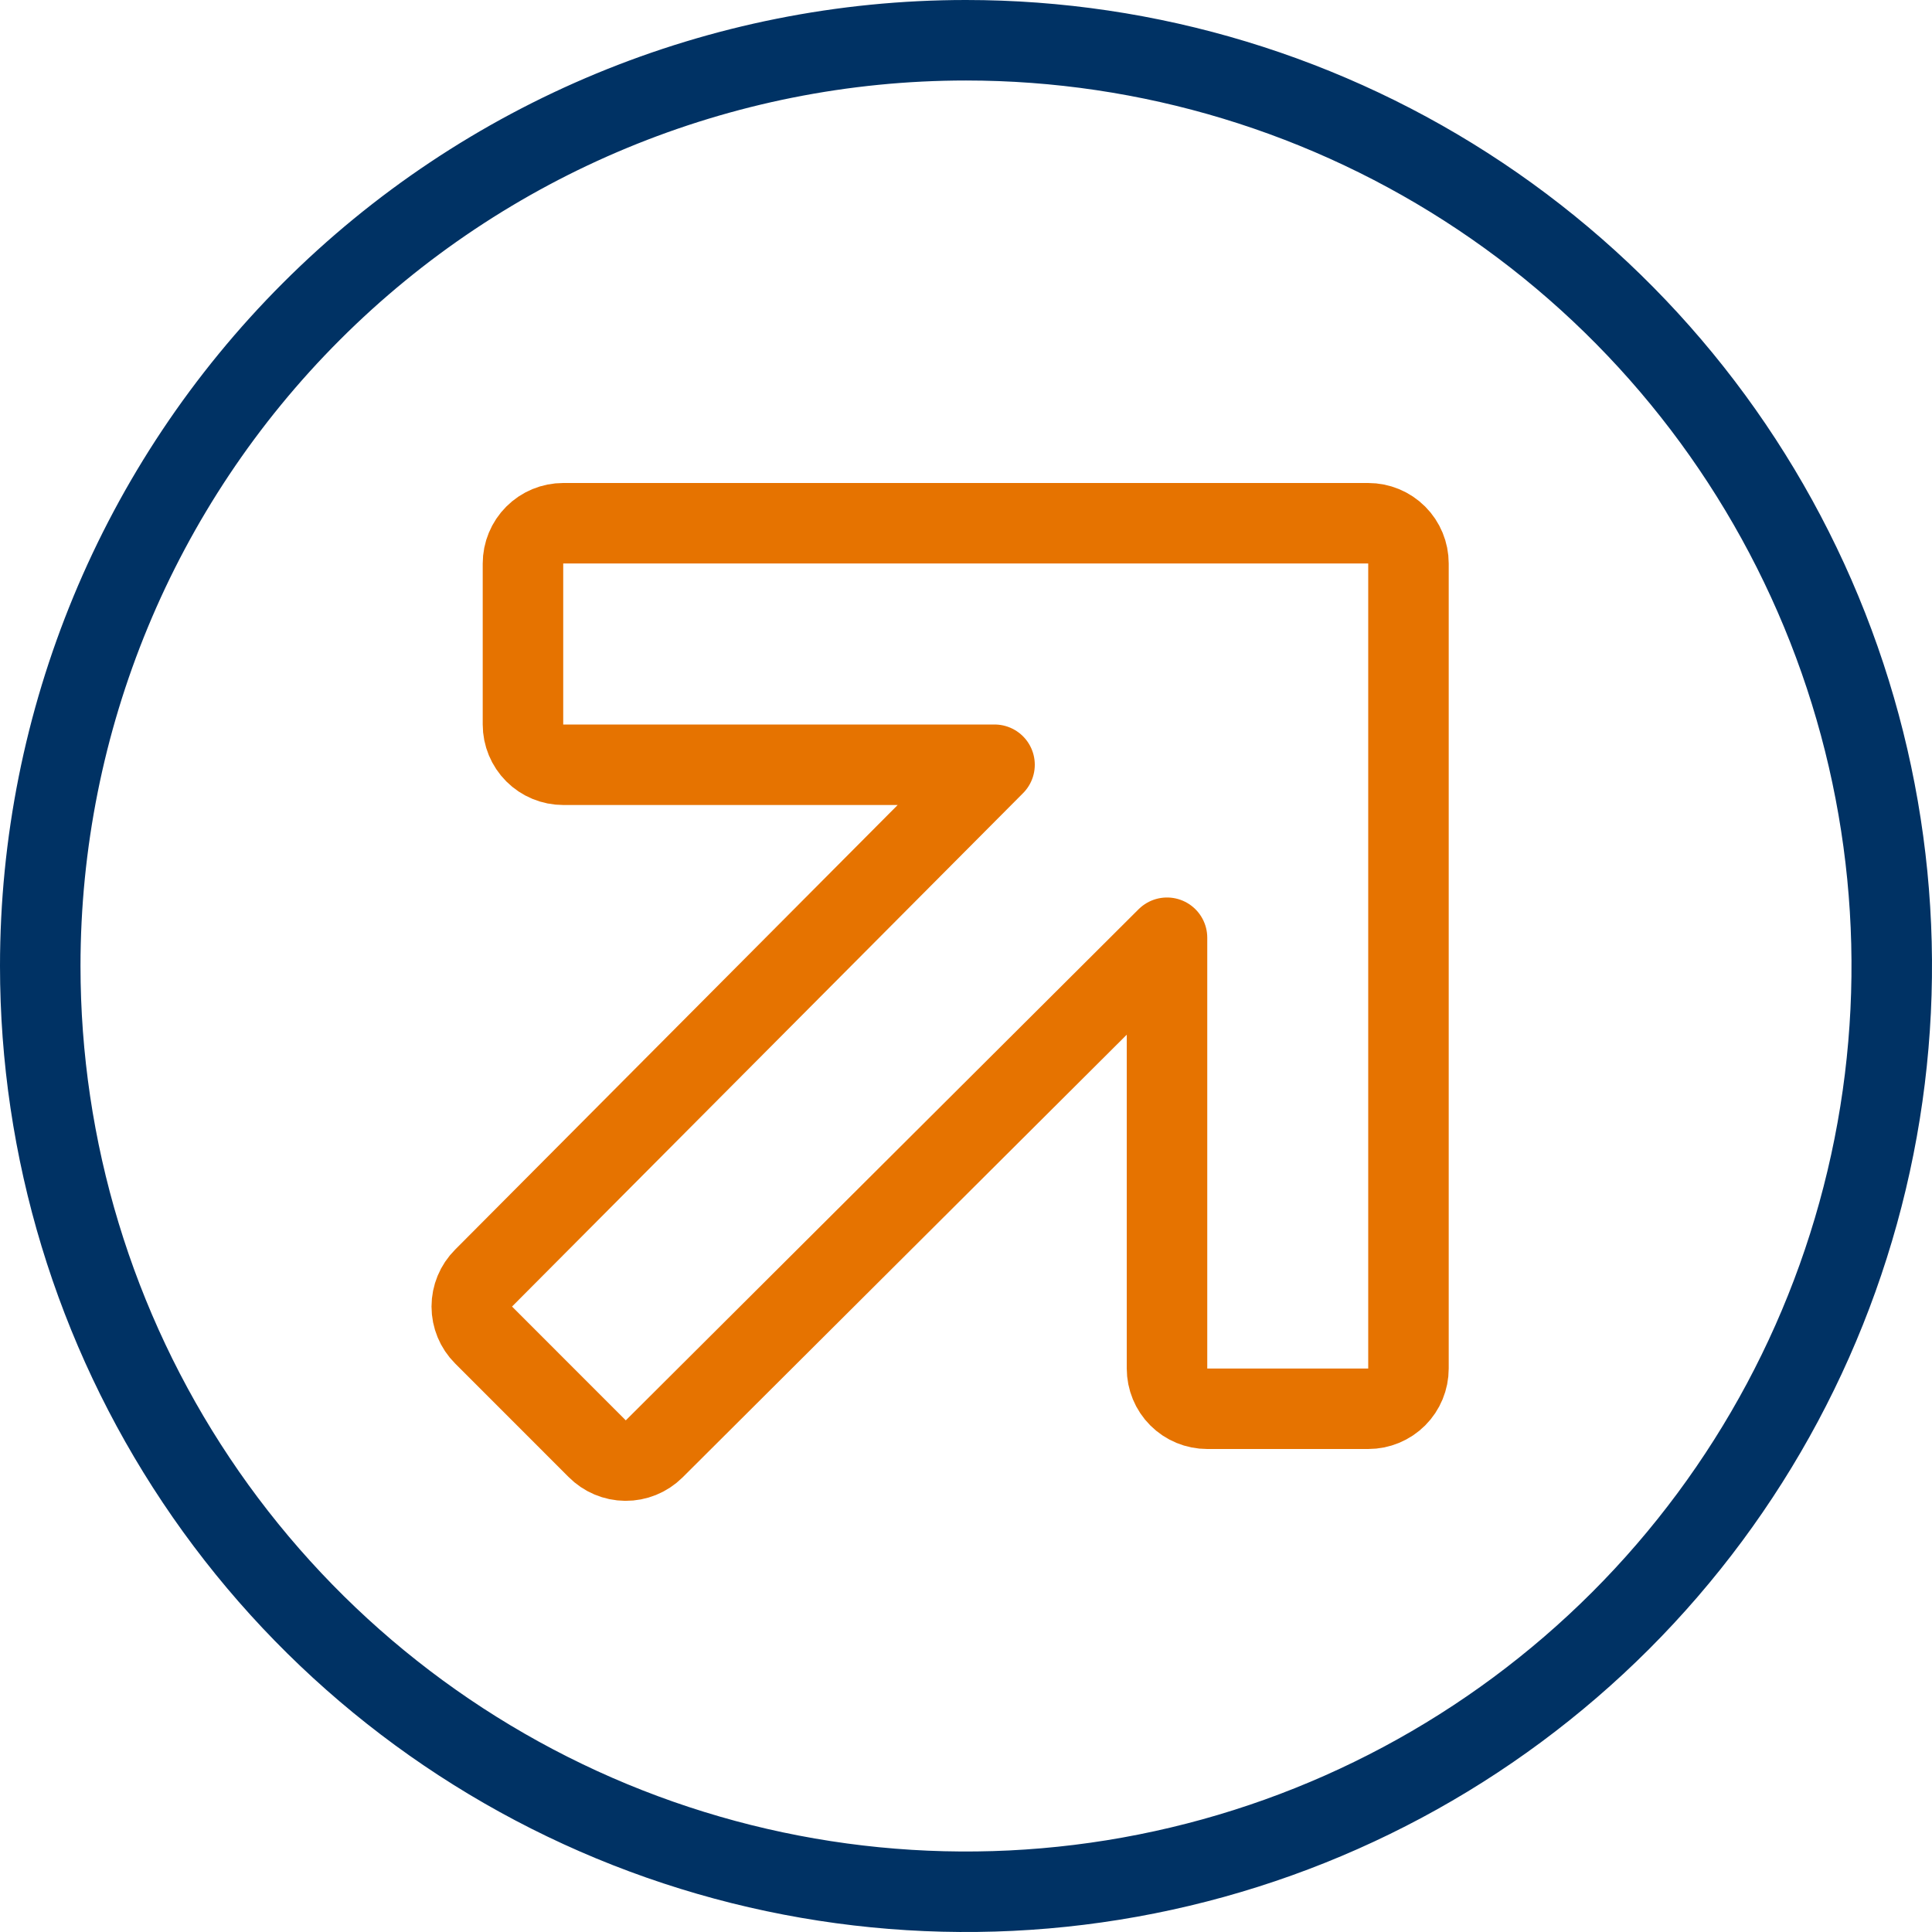 <svg width="48" height="48" viewBox="0 0 48 48" fill="none" xmlns="http://www.w3.org/2000/svg">
<g clip-path="url(#clip0_25_32853)">
<path d="M14.835 35.99L12.014 33.168C11.826 32.98 11.721 32.726 11.721 32.461C11.721 32.196 11.826 31.942 12.014 31.754L24.709 19L13.993 19C13.728 19 13.474 18.895 13.286 18.707C13.099 18.52 12.993 18.265 12.993 18L12.993 14C12.993 13.735 13.099 13.48 13.286 13.293C13.474 13.105 13.728 13 13.993 13L33.993 13C34.259 13 34.513 13.105 34.701 13.293C34.888 13.48 34.993 13.735 34.993 14L34.993 34C34.993 34.265 34.888 34.52 34.701 34.707C34.513 34.895 34.259 35 33.993 35L29.994 35C29.728 35 29.474 34.895 29.286 34.707C29.099 34.52 28.994 34.265 28.994 34L28.994 23.298L16.25 36C16.061 36.186 15.806 36.29 15.54 36.288C15.275 36.286 15.022 36.179 14.835 35.99Z" stroke="#e67300" stroke-width="2" stroke-linecap="round" stroke-linejoin="round"/>
<path d="M1 24C1 28.549 2.349 32.996 4.876 36.778C7.403 40.56 10.996 43.508 15.198 45.249C19.401 46.99 24.026 47.446 28.487 46.558C32.949 45.671 37.047 43.48 40.264 40.264C43.48 37.047 45.671 32.949 46.558 28.487C47.446 24.026 46.99 19.401 45.249 15.198C43.508 10.996 40.56 7.403 36.778 4.876C32.996 2.349 28.549 1 24 1C17.9 1 12.05 3.423 7.737 7.737C3.423 12.05 1 17.9 1 24Z" stroke="#003264" stroke-width="2" stroke-linecap="round" stroke-linejoin="round"/>
</g>
<defs>
<clipPath id="clip0_25_32853">
<rect width="48" height="48" fill="white"/>
</clipPath>
</defs>
</svg>

